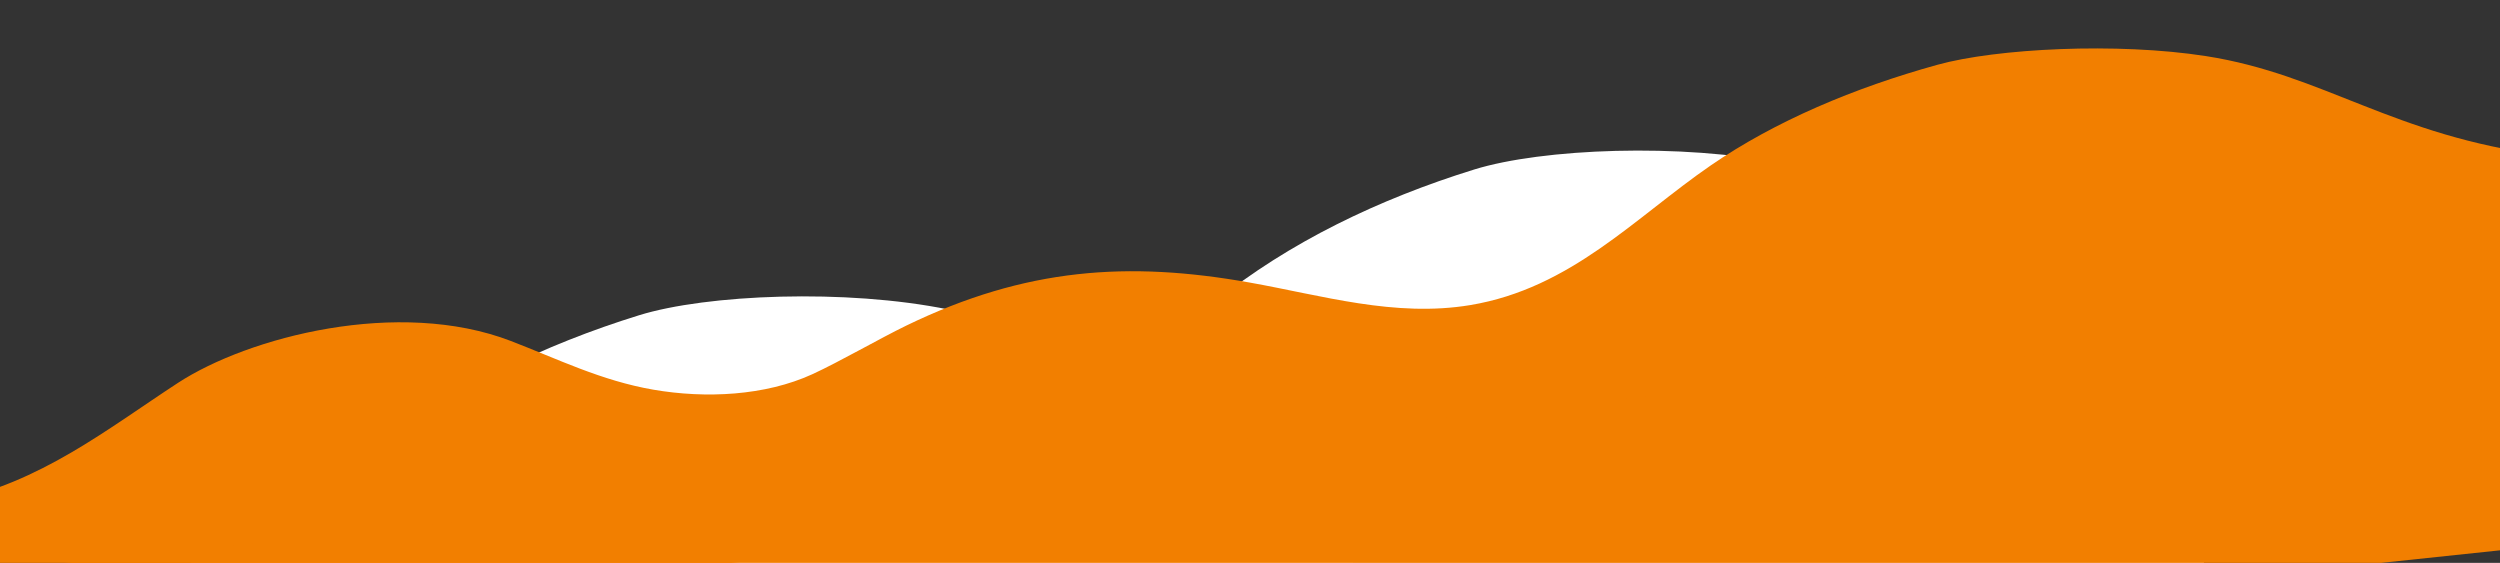<svg xmlns="http://www.w3.org/2000/svg" xmlns:xlink="http://www.w3.org/1999/xlink" width="493" height="111" viewBox="0 0 493 111"><rect x="0" y="0" width="493" height="111" fill="#333333" stroke="none"/><defs><clipPath id="a"><rect width="493" height="111" transform="translate(0 0)" fill="#fff" stroke="#707070" stroke-width="1"/></clipPath><clipPath id="b"><rect width="593.627" height="100.521" transform="translate(0 0)" fill="#fff"/></clipPath><clipPath id="d"><rect width="516.005" height="73.581" transform="translate(0 0)" fill="#f27f00"/></clipPath></defs><g transform="translate(59 -1192)"><g transform="translate(-59 1192)" clip-path="url(#a)"><g transform="matrix(-0.995, 0.105, -0.105, -0.995, 511.489, 121.383)"><g transform="translate(75.319 0)"><g transform="translate(0 11.298)" clip-path="url(#b)"><path d="M593.628,38.564c-20.857,2.26-37.44,14.946-54.415,25.261s-51.745,16.567-76.085,1.8c-10.044-6.1-19.431-13.185-30.964-17.058s-25.034-4.82-36.24-.335c-6.36,2.546-16.065,7.679-22.339,10.367-28.314,12.13-51.616,11-78.349,1.837-16.042-5.5-32.006-13.53-49.3-12.294-23.088,1.65-39.224,18.786-57.525,30.591-15.641,10.09-34.254,16.742-53.52,20.554-13.725,2.715-41.1.958-60.781-5.27C47.876,85.714,33.84,67.356,0,57.85V0H593.384Z" transform="translate(0 0)" fill="#fff"/></g><g transform="translate(166.73 0)" clip-path="url(#b)"><path d="M593.628,38.564c-20.857,2.26-37.44,14.946-54.415,25.261s-51.745,16.567-76.085,1.8c-10.044-6.1-19.431-13.185-30.964-17.058s-25.034-4.82-36.24-.335c-6.36,2.546-16.065,7.679-22.339,10.367-28.314,12.13-51.616,11-78.349,1.837-16.042-5.5-32.006-13.53-49.3-12.294-23.088,1.65-39.224,18.786-57.525,30.591-15.641,10.09-34.254,16.742-53.52,20.554-13.725,2.715-41.1.958-60.781-5.27C47.876,85.714,33.84,67.356,0,57.85V0H593.384Z" transform="translate(0 0)" fill="#fff"/></g></g><g transform="translate(0 14.721)"><g transform="translate(0 34.131)" clip-path="url(#d)"><path d="M516,28.229c-18.13,1.654-32.544,10.94-47.3,18.491s-44.979,12.127-66.136,1.315c-8.731-4.462-16.891-9.651-26.915-12.486s-21.761-3.528-31.5-.245c-5.528,1.864-13.964,5.621-19.418,7.588-24.612,8.879-44.867,8.051-68.1,1.345-13.944-4.024-27.821-9.9-42.85-9-20.069,1.208-34.1,13.751-50,22.393-13.6,7.385-29.775,12.255-46.522,15.045-11.93,1.987-35.724.7-52.834-3.857C41.616,62.742,29.415,49.3,0,42.346V0H515.793Z" transform="translate(0 0)" fill="#f27f00"/></g><rect width="500.874" height="47.931" transform="translate(12.006 0)" fill="#f27f00"/></g></g></g></g></svg>